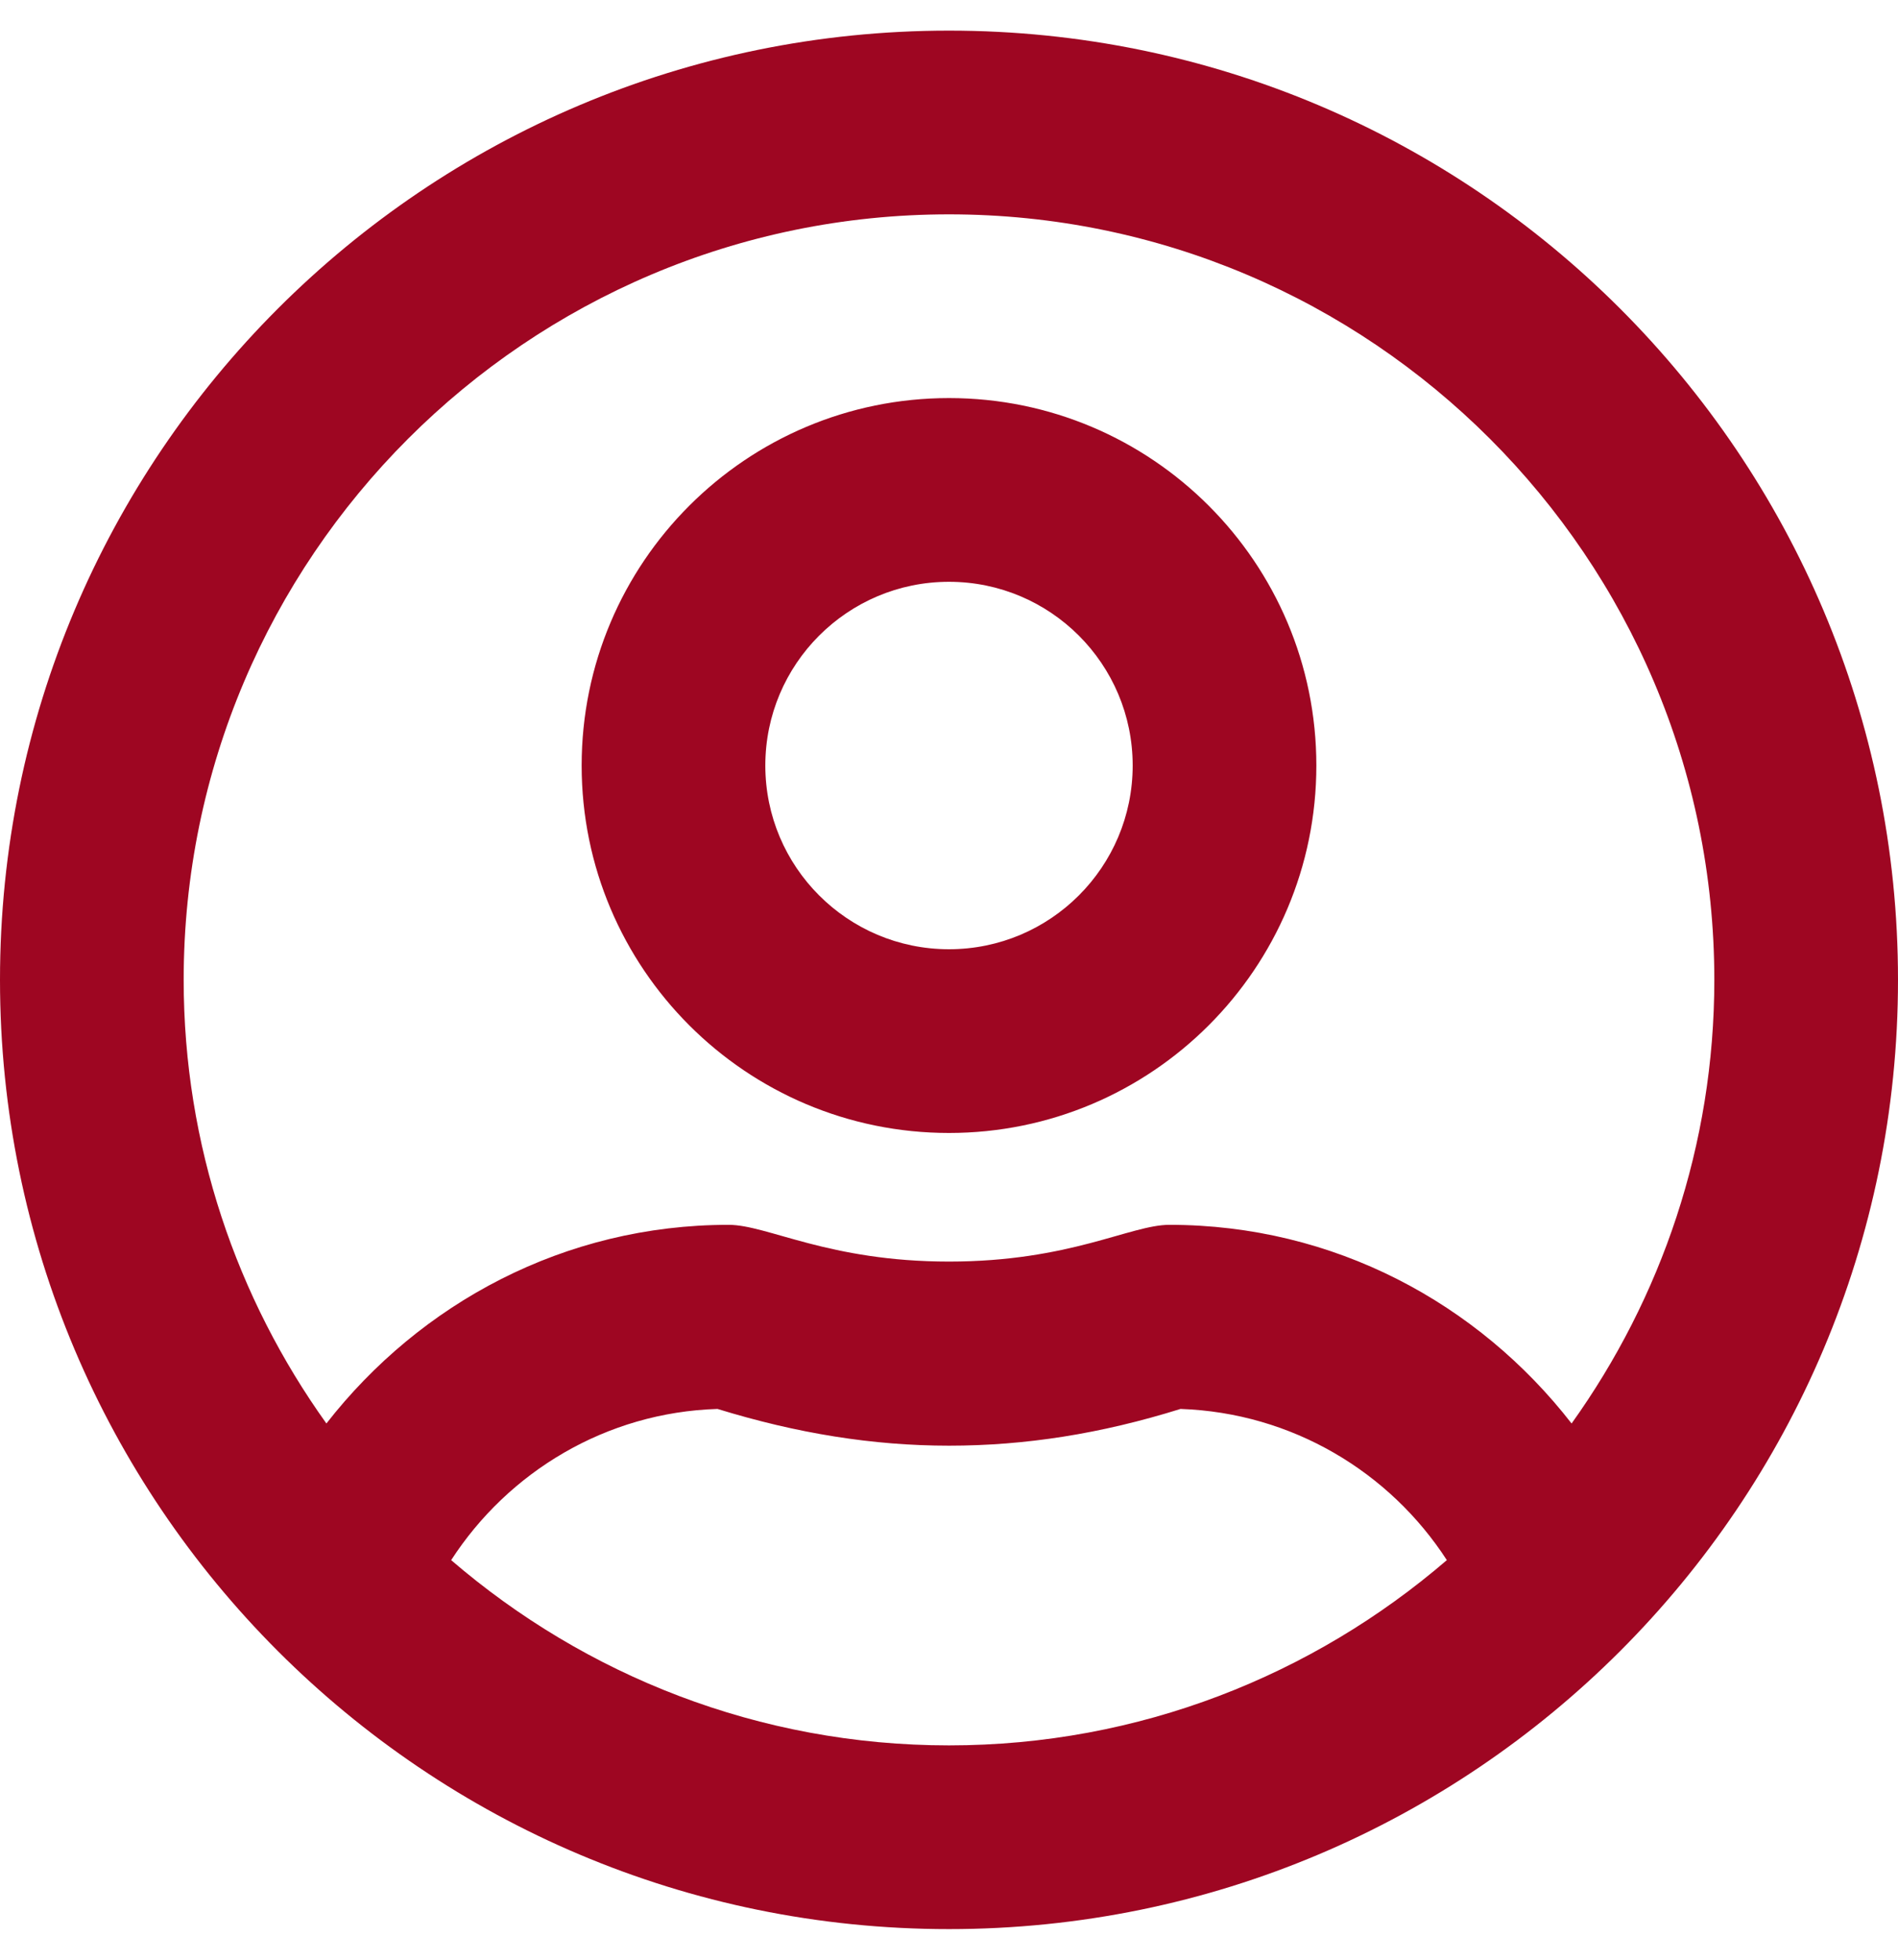 <?xml version="1.0" encoding="utf-8"?>
<!-- Generator: Adobe Illustrator 25.3.1, SVG Export Plug-In . SVG Version: 6.00 Build 0)  -->
<svg version="1.1" id="Layer_1" focusable="false" xmlns="http://www.w3.org/2000/svg" xmlns:xlink="http://www.w3.org/1999/xlink"
	 x="0px" y="0px" viewBox="0 0 496 512" style="enable-background:new 0 0 496 512;" xml:space="preserve">
<style type="text/css">
	.st0{fill:#9E0622;}
</style>
<path class="st0" d="M248,104c-53,0-96,43-96,96s43,96,96,96s96-43,96-96S301,104,248,104z M248,248c-26.5,0-48-21.5-48-48
	s21.5-48,48-48s48,21.5,48,48S274.5,248,248,248z M248,8C111,8,0,119,0,256s111,248,248,248s248-111,248-248S385,8,248,8z M248,456
	c-49.7,0-95.1-18.3-130.1-48.4c14.9-23,40.4-38.6,69.6-39.5c20.8,6.4,40.6,9.6,60.5,9.6s39.7-3.1,60.5-9.6
	c29.2,1,54.7,16.5,69.6,39.5C343.1,437.7,297.7,456,248,456z M410.7,371.9c-24.4-31.4-62.1-51.9-105.1-51.9c-10.2,0-26,9.6-57.6,9.6
	c-31.5,0-47.4-9.6-57.6-9.6c-42.9,0-80.6,20.5-105.1,51.9C61.9,339.2,48,299.2,48,256c0-110.3,89.7-200,200-200s200,89.7,200,200
	C448,299.2,434.1,339.2,410.7,371.9z"/>
</svg>

